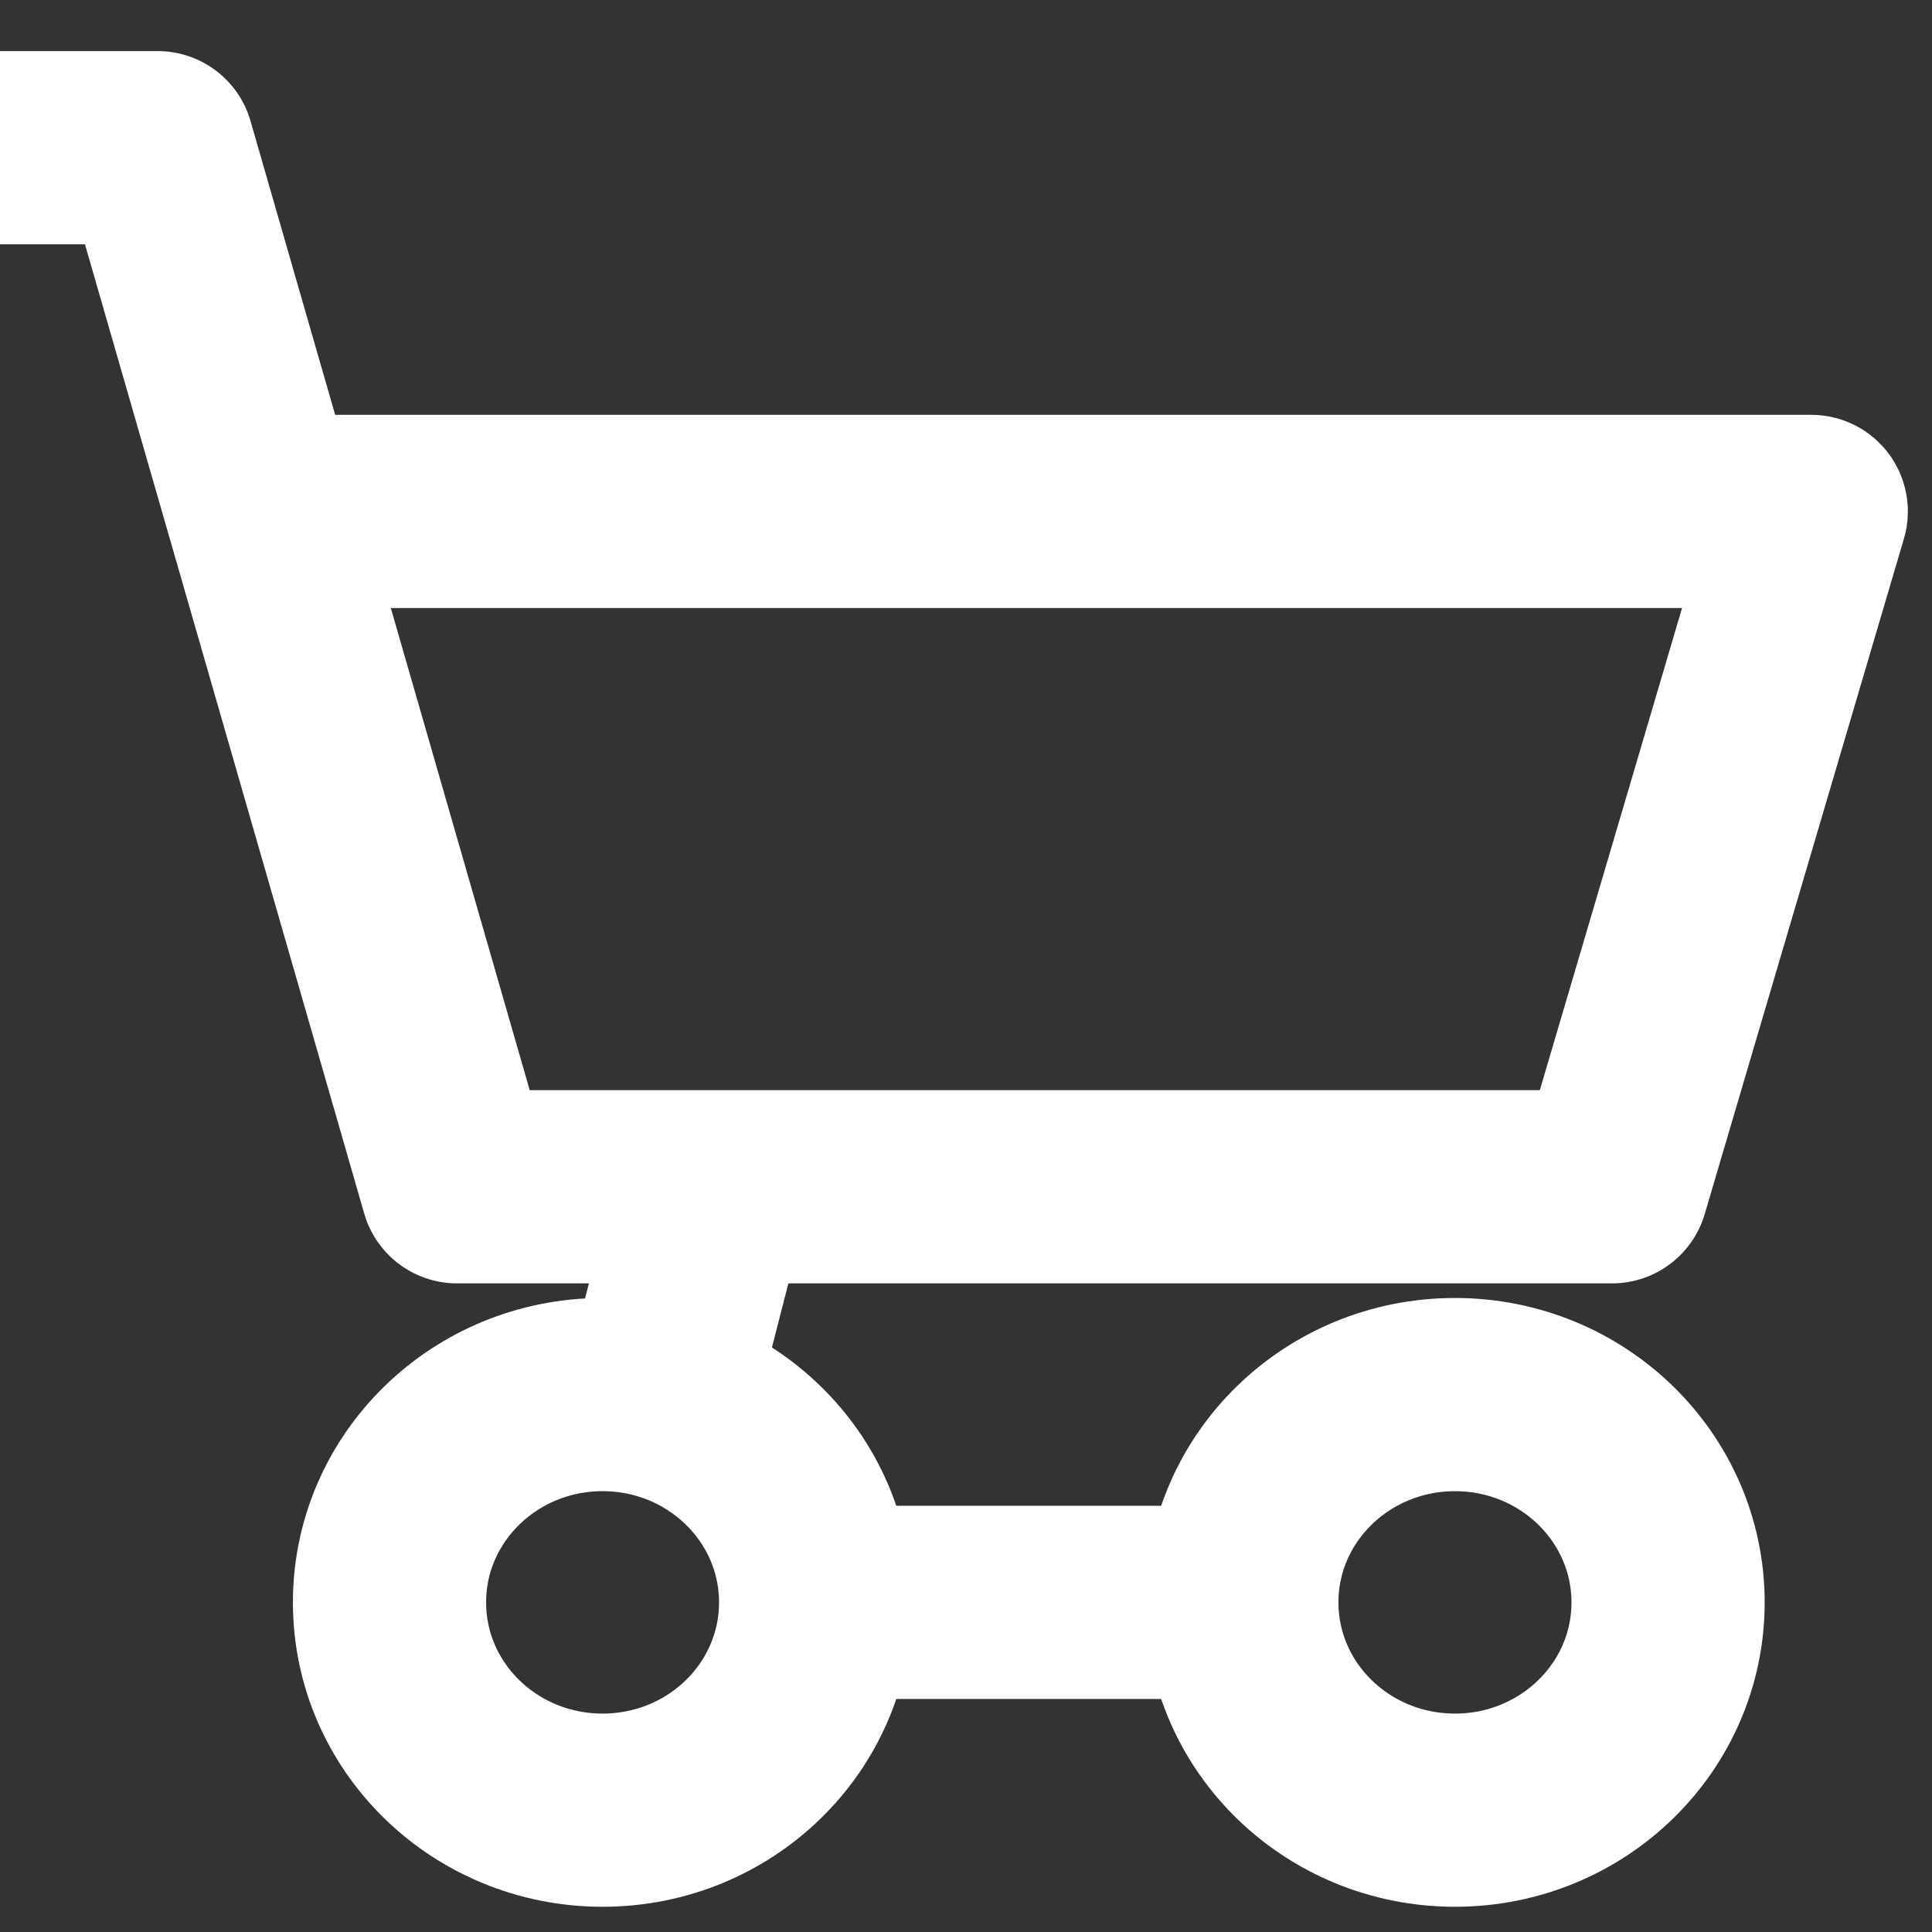 <svg width="18" height="18" viewBox="0 0 18 18" fill="none" xmlns="http://www.w3.org/2000/svg">
<rect x="0" y="0" width="18" height="18" fill="#333333" stroke="none"/>
<path d="M7.599 14.929C7.599 15.999 6.711 16.865 5.614 16.865C4.517 16.865 3.629 15.999 3.629 14.929C3.629 13.86 4.517 12.993 5.614 12.993C6.711 12.993 7.599 13.86 7.599 14.929Z" stroke="white" stroke-width="1.8" stroke-miterlimit="10" stroke-linejoin="round"/>
<path d="M15.541 14.929C15.541 15.999 14.652 16.865 13.556 16.865C12.459 16.865 11.57 15.999 11.57 14.929C11.57 13.86 12.459 12.993 13.556 12.993C14.652 12.993 15.541 13.86 15.541 14.929Z" stroke="white" stroke-width="1.8" stroke-miterlimit="10" stroke-linejoin="round"/>
<path d="M2.526 4.765H16.875L15.019 11.057H4.258L1.469 1.376H0" stroke="white" stroke-width="1.8" stroke-miterlimit="10" stroke-linejoin="round"/>
<path d="M7.598 14.929H12.065" stroke="white" stroke-width="1.8" stroke-miterlimit="10" stroke-linejoin="round"/>
<path d="M6.109 13.153L6.606 11.217" stroke="white" stroke-width="1.8" stroke-miterlimit="10" stroke-linejoin="round"/>
</svg>
